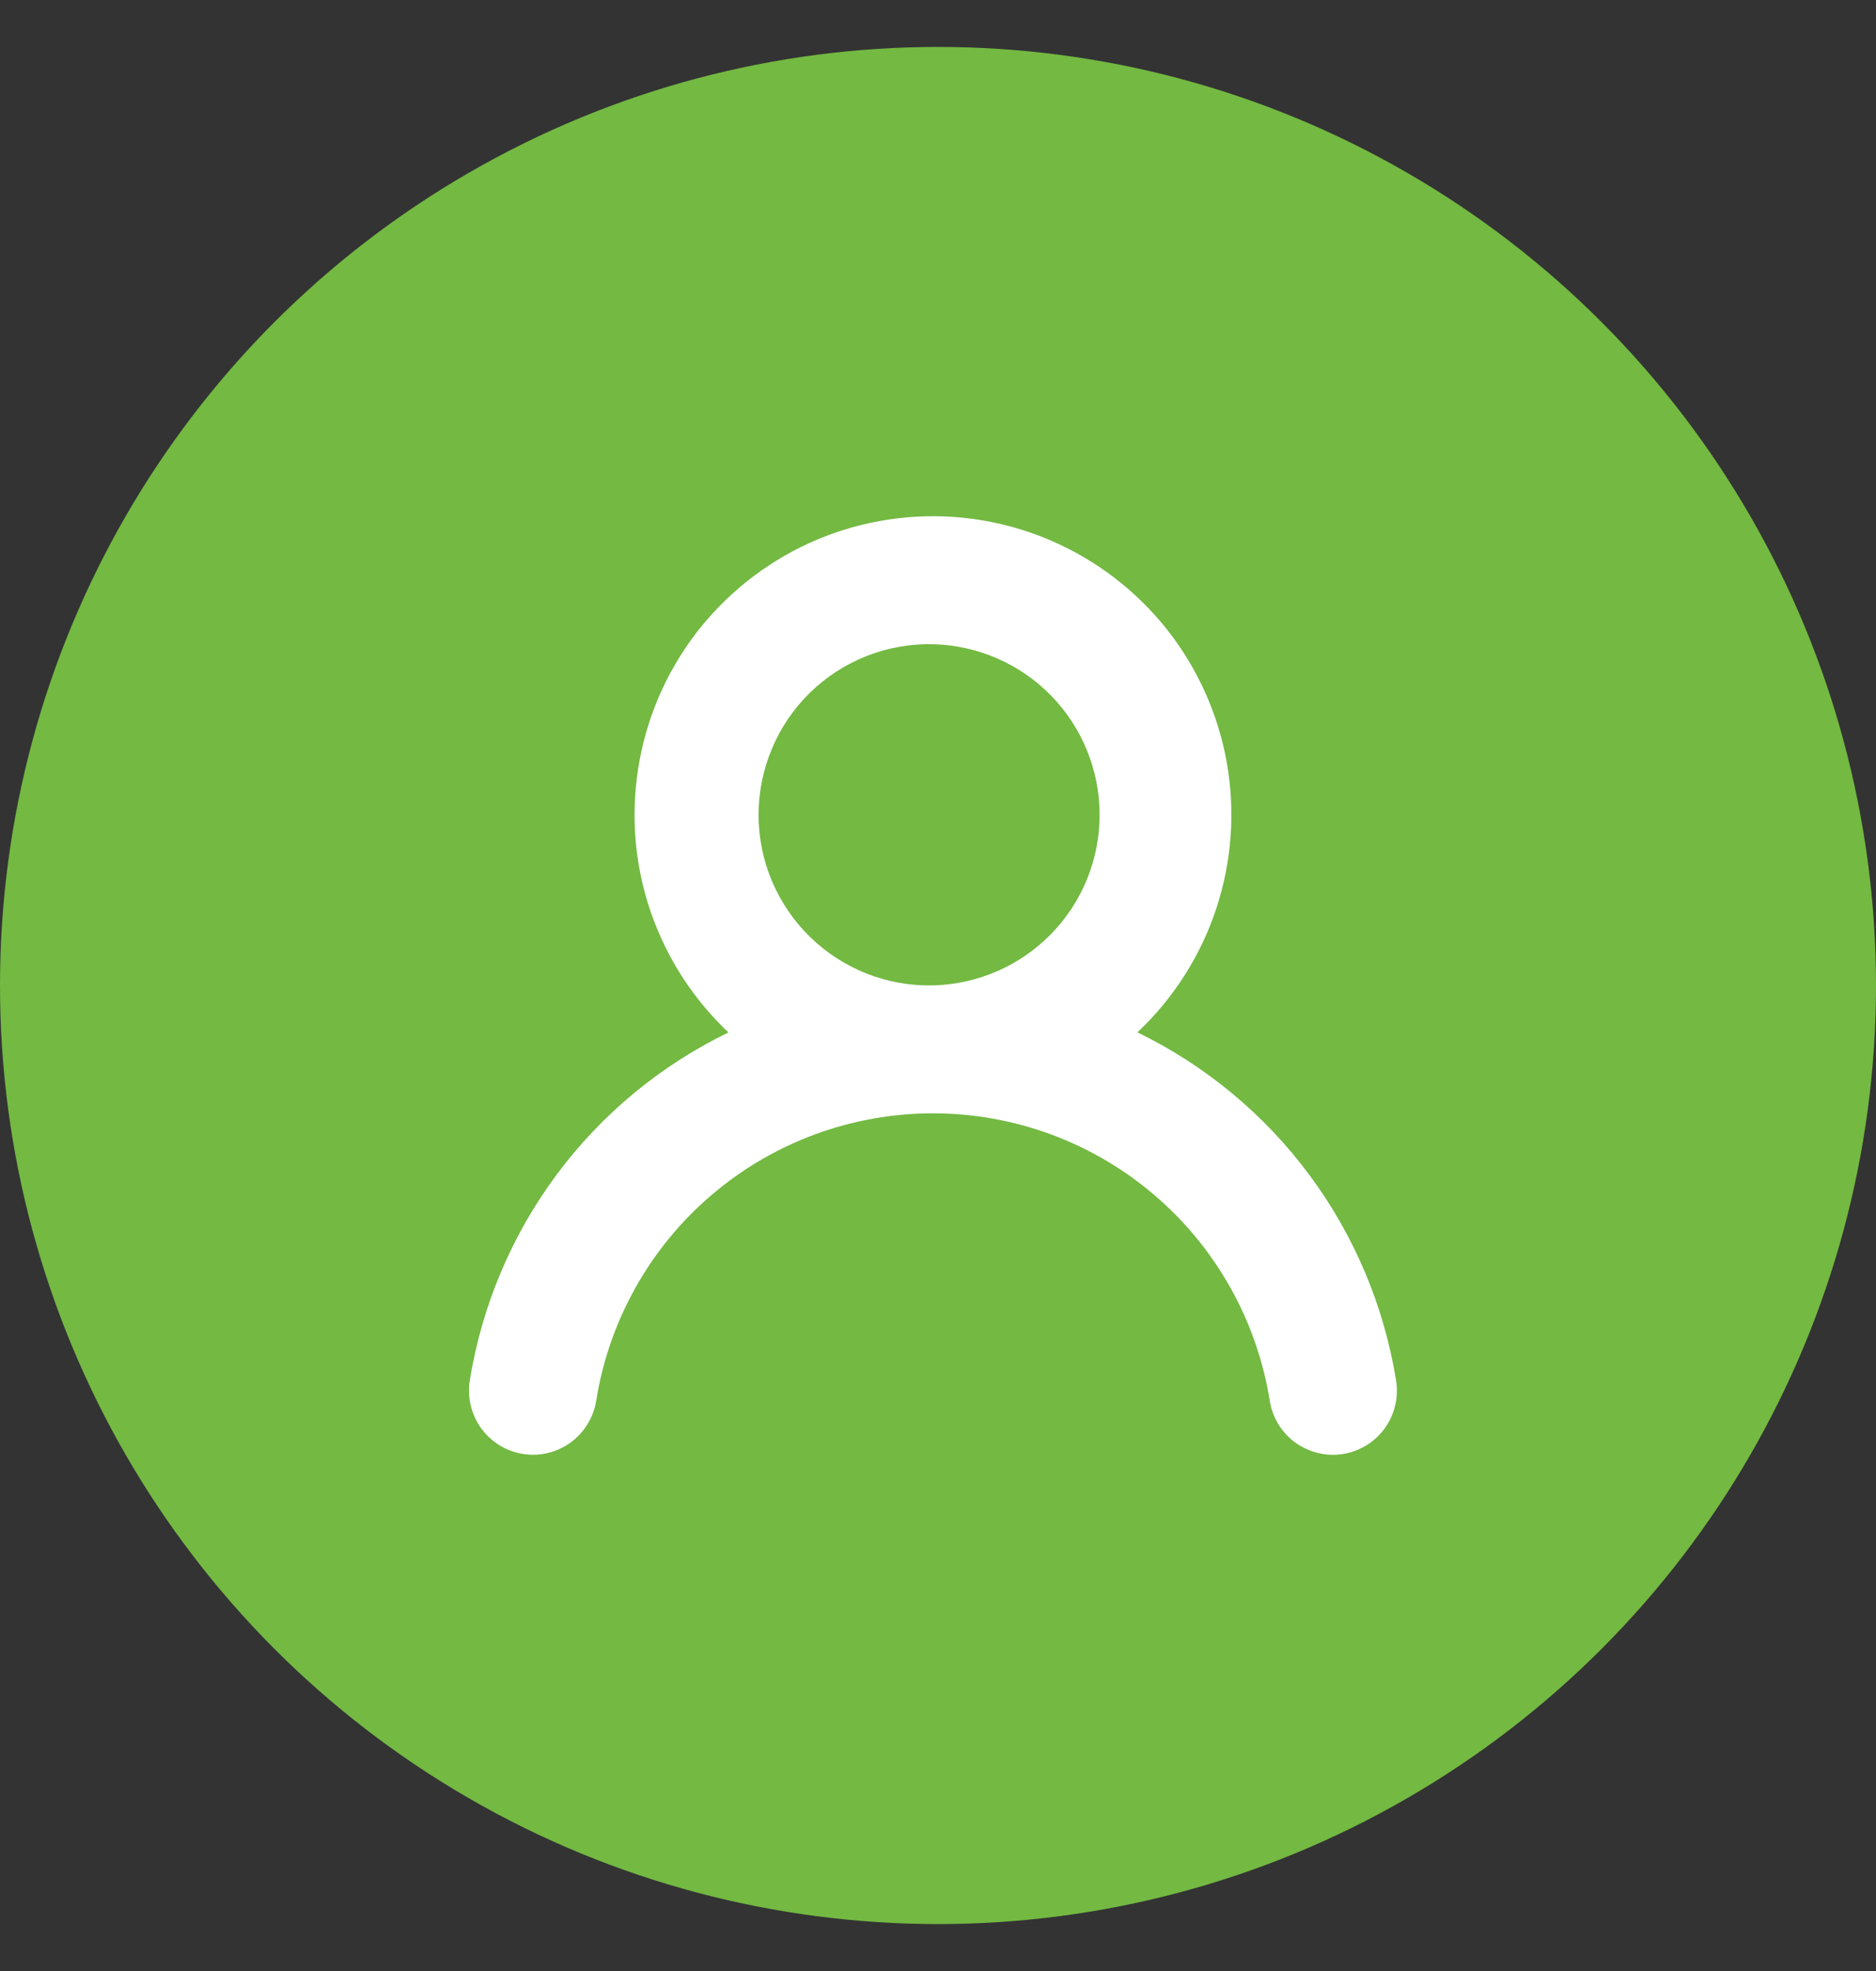 <svg width="20" height="21" viewBox="0 0 20 21" fill="none" xmlns="http://www.w3.org/2000/svg">
<rect x="0" y="0" width="20" height="21" fill="#333333" stroke="none"/>
<circle cx="10" cy="10.5" r="10" fill="#73B942"/>
<path d="M6.765 8.682C6.765 8.155 6.896 7.635 7.146 7.171C7.396 6.707 7.758 6.313 8.199 6.023C8.639 5.733 9.145 5.558 9.67 5.512C10.196 5.466 10.724 5.552 11.208 5.761C11.692 5.97 12.117 6.297 12.444 6.71C12.77 7.124 12.989 7.613 13.08 8.132C13.171 8.652 13.131 9.186 12.965 9.686C12.798 10.187 12.51 10.638 12.126 10.999C12.85 11.351 13.479 11.871 13.959 12.518C14.439 13.164 14.756 13.916 14.884 14.711C14.898 14.8 14.894 14.89 14.873 14.977C14.852 15.064 14.815 15.146 14.762 15.219C14.709 15.291 14.643 15.353 14.567 15.399C14.49 15.446 14.405 15.478 14.317 15.492C14.229 15.506 14.138 15.502 14.051 15.481C13.964 15.46 13.882 15.422 13.809 15.37C13.737 15.317 13.676 15.251 13.629 15.175C13.582 15.098 13.551 15.013 13.537 14.925C13.4 14.071 12.964 13.293 12.306 12.732C11.648 12.17 10.811 11.862 9.946 11.862C9.081 11.862 8.245 12.17 7.586 12.732C6.928 13.293 6.492 14.071 6.356 14.925C6.342 15.013 6.31 15.098 6.263 15.174C6.216 15.251 6.155 15.317 6.082 15.37C6.01 15.422 5.928 15.46 5.841 15.481C5.754 15.502 5.663 15.505 5.575 15.491C5.486 15.477 5.402 15.446 5.325 15.399C5.249 15.352 5.183 15.29 5.13 15.218C5.077 15.146 5.04 15.063 5.019 14.976C4.998 14.889 4.994 14.799 5.008 14.71C5.136 13.915 5.453 13.163 5.933 12.517C6.413 11.871 7.042 11.351 7.766 11C7.45 10.702 7.198 10.343 7.026 9.944C6.853 9.546 6.765 9.116 6.765 8.682ZM9.946 6.864C9.704 6.858 9.463 6.901 9.238 6.99C9.013 7.079 8.807 7.212 8.634 7.381C8.461 7.551 8.323 7.753 8.23 7.976C8.136 8.199 8.087 8.439 8.087 8.681C8.087 8.923 8.135 9.163 8.229 9.386C8.323 9.609 8.461 9.812 8.634 9.981C8.807 10.15 9.012 10.283 9.237 10.372C9.462 10.461 9.703 10.504 9.945 10.499C10.42 10.488 10.872 10.292 11.204 9.953C11.537 9.613 11.723 9.157 11.723 8.682C11.723 8.207 11.537 7.75 11.205 7.411C10.873 7.071 10.421 6.875 9.946 6.864Z" fill="white"/>
</svg>
